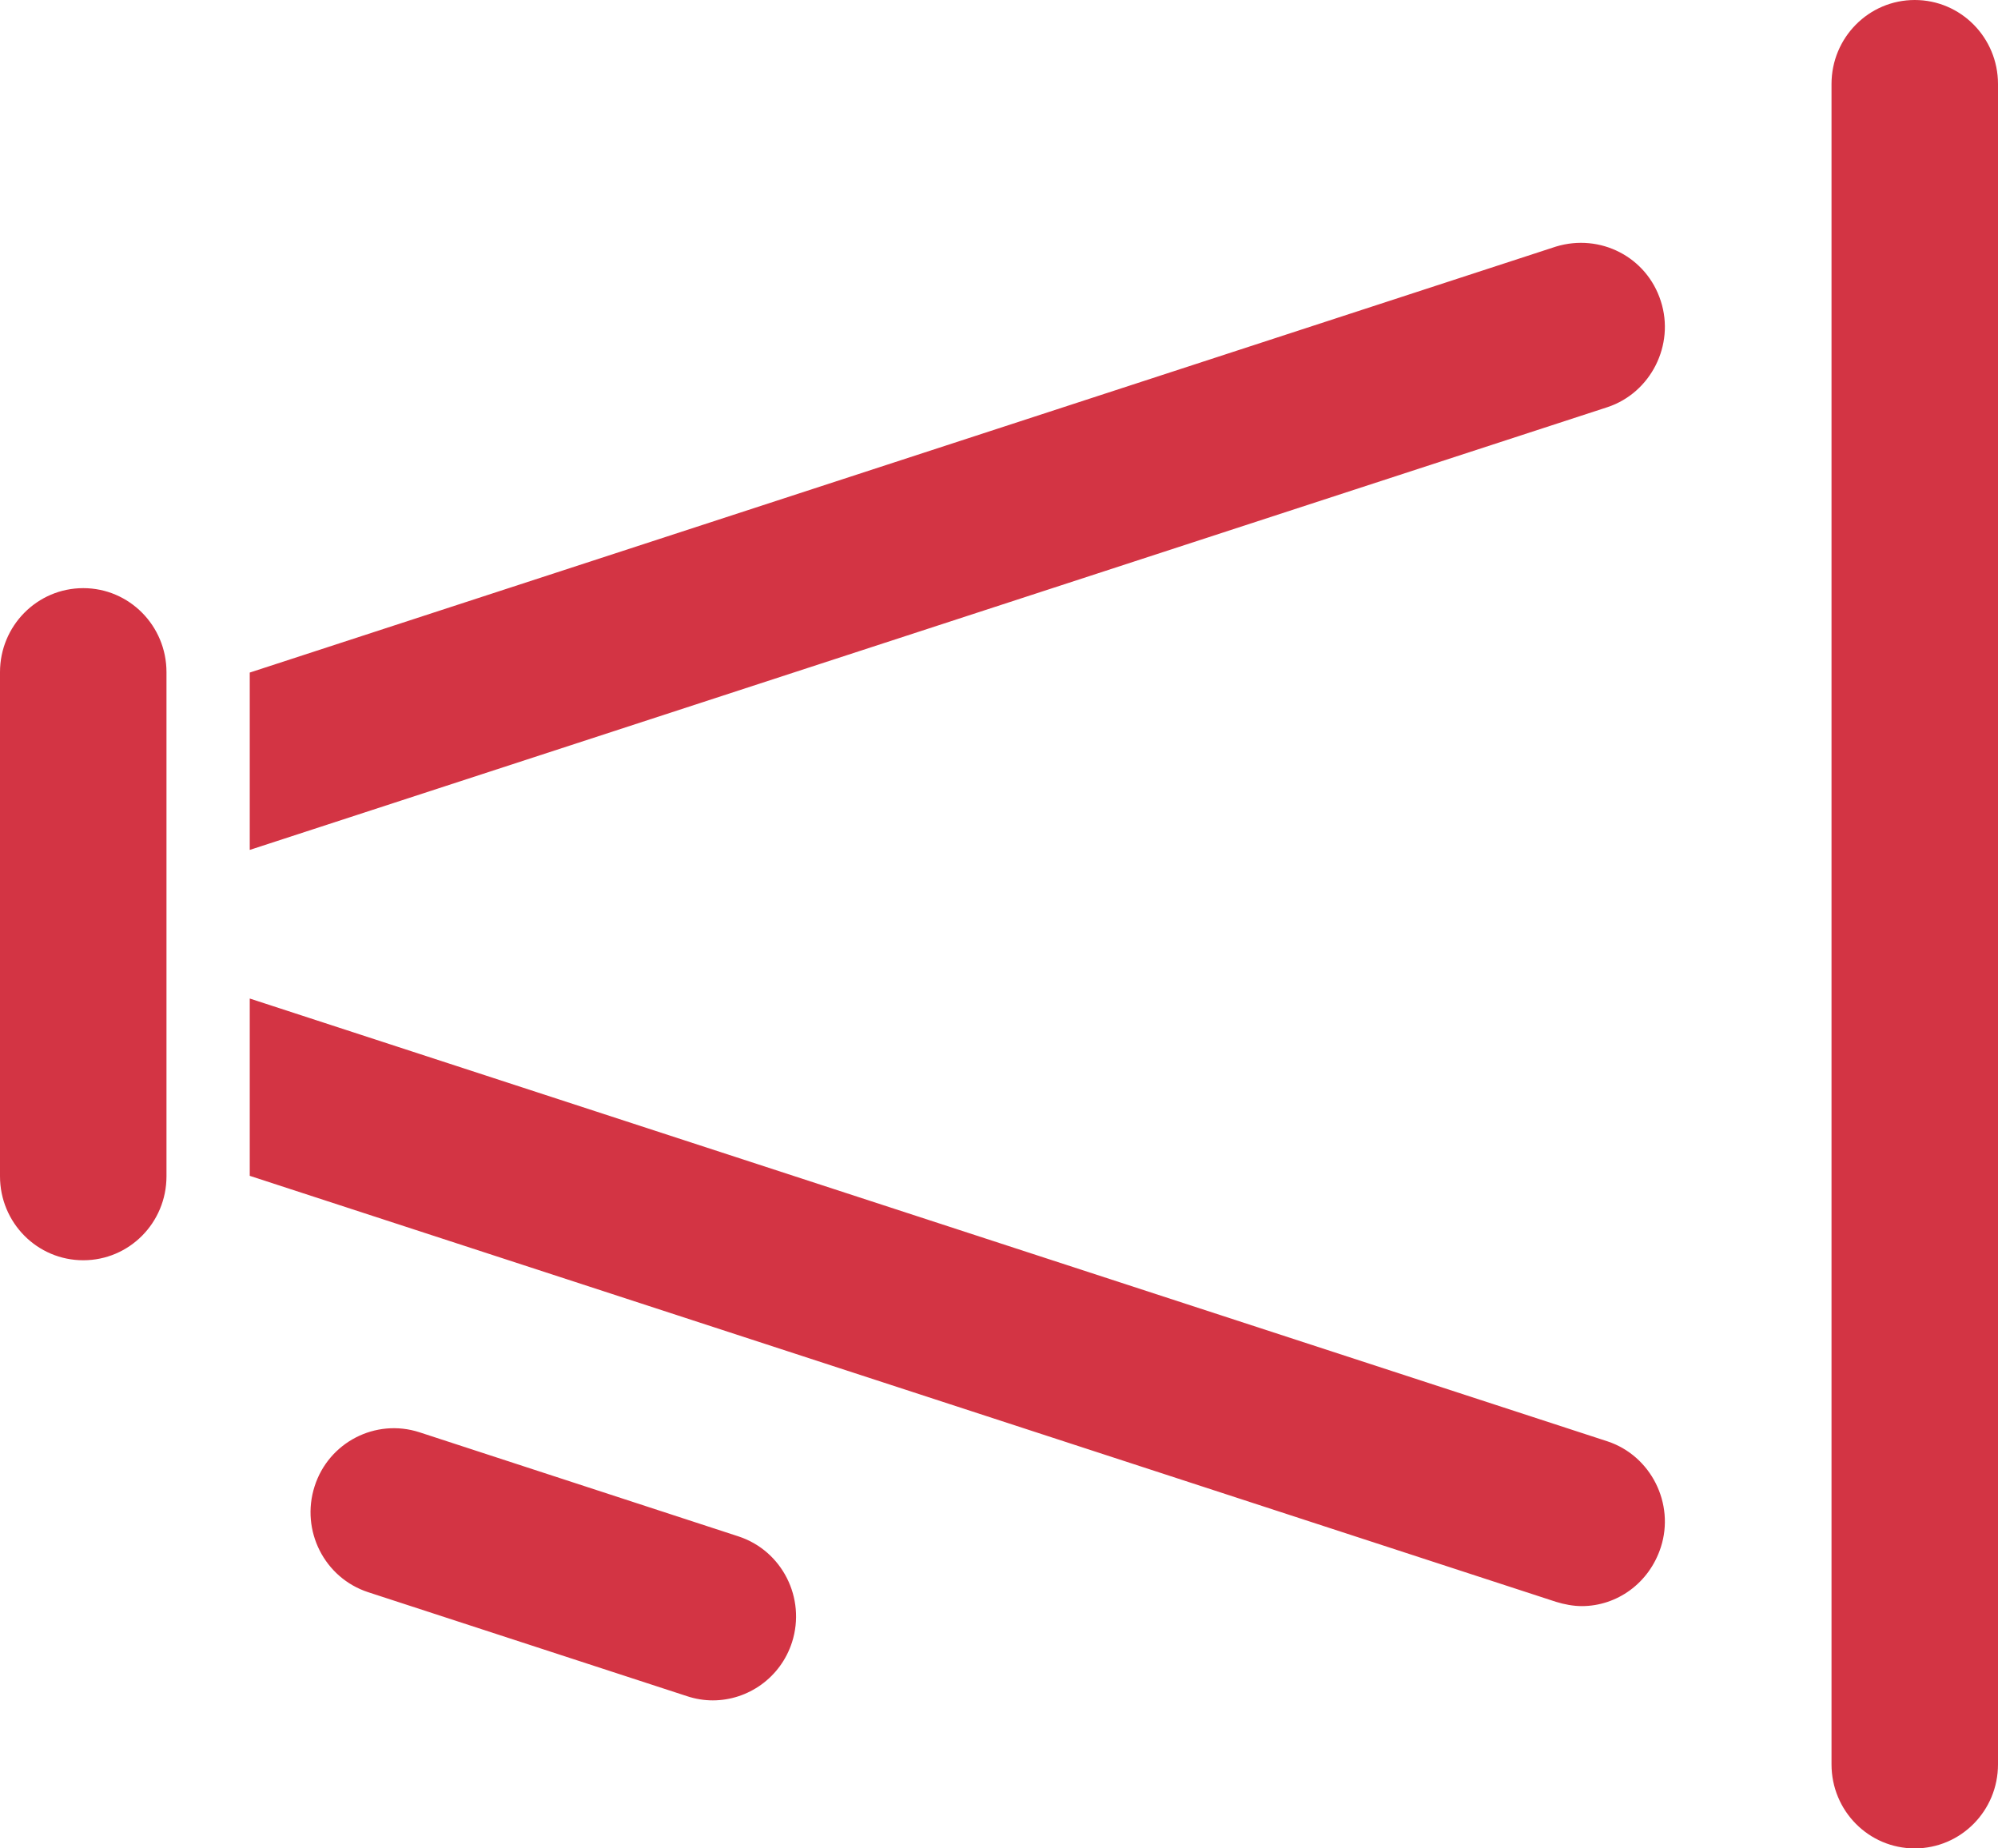 <?xml version="1.0" encoding="UTF-8"?> <svg xmlns="http://www.w3.org/2000/svg" xmlns:xlink="http://www.w3.org/1999/xlink" width="40px" height="37px" viewBox="0 0 40 37" version="1.1"><!-- Generator: sketchtool 64 (101010) - https://sketch.com --><title>653B7F2D-A0D3-40FB-B163-E62A64E325E2</title><desc>Created with sketchtool.</desc><g id="Page-1" stroke="none" stroke-width="1" fill="none" fill-rule="evenodd"><g id="Home" transform="translate(-560, -804)" fill="#D33444"><g id="What-We-Do" transform="translate(379, 647)"><g id="SM" transform="translate(181, 157)"><path d="M14.783,30.754 L8.397,28.67 C7.52,28.386 6.58,28.87 6.298,29.753 C6.015,30.638 6.495,31.586 7.372,31.872 L13.758,33.954 C13.928,34.01 14.102,34.037 14.27,34.037 C14.973,34.037 15.628,33.584 15.857,32.871 C16.138,31.988 15.658,31.04 14.783,30.754 M1.667,11.773 C0.745,11.773 0,12.526 0,13.455 L0,23.545 C0,24.476 0.745,25.227 1.667,25.227 C2.588,25.227 3.333,24.476 3.333,23.545 L3.333,13.455 C3.333,12.526 2.588,11.773 1.667,11.773 M38.333,0 C37.412,0 36.667,0.753 36.667,1.682 L36.667,35.318 C36.667,36.248 37.412,37 38.333,37 C39.255,37 40,36.248 40,35.318 L40,1.682 C40,0.753 39.255,0 38.333,0 M31.15,4.936 L5,13.463 L5,17.013 L32.182,8.15 C33.05,7.862 33.533,6.904 33.25,6.029 C32.967,5.14 32.033,4.667 31.15,4.936 M32.182,28.852 L5,19.988 L5,23.537 L31.15,32.064 C31.317,32.116 31.5,32.15 31.667,32.15 C32.367,32.15 33.015,31.696 33.25,30.971 C33.533,30.096 33.05,29.139 32.182,28.852" id="Fill-1"></path></g></g></g></g></svg> 